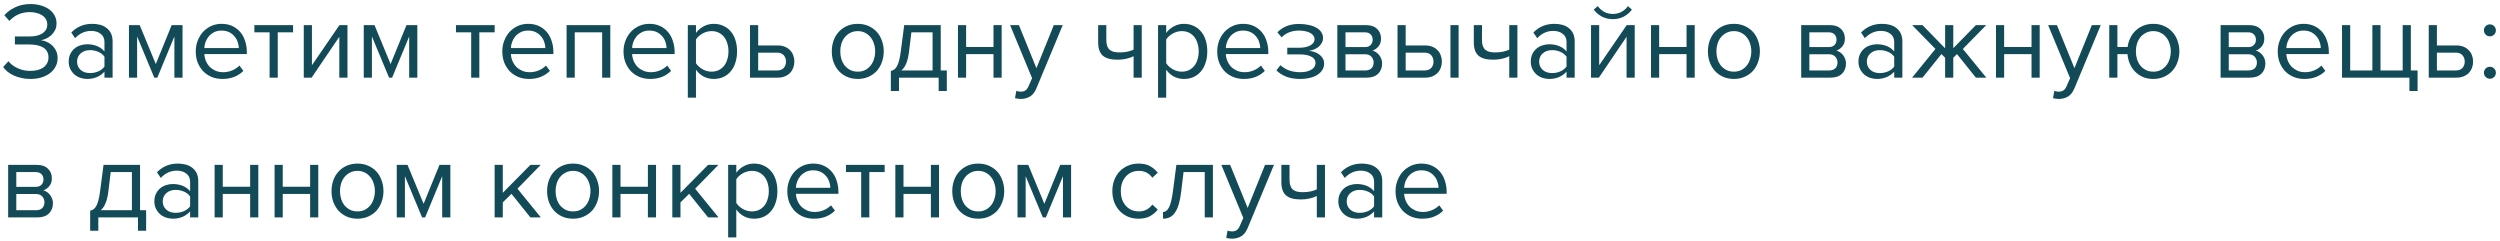 <?xml version="1.0" encoding="UTF-8"?> <svg xmlns="http://www.w3.org/2000/svg" width="322" height="31" viewBox="0 0 322 31" fill="none"> <path d="M3.92 10.168C3.509 10.168 3.122 10.126 2.758 10.042C2.403 9.967 2.072 9.86 1.764 9.72C1.465 9.58 1.199 9.417 0.966 9.23C0.742 9.043 0.555 8.843 0.406 8.628L1.092 7.886C1.372 8.25 1.764 8.549 2.268 8.782C2.772 9.015 3.313 9.132 3.892 9.132C4.629 9.132 5.203 8.978 5.614 8.67C6.034 8.353 6.244 7.923 6.244 7.382C6.244 7.093 6.183 6.845 6.062 6.64C5.95 6.425 5.787 6.253 5.572 6.122C5.357 5.991 5.101 5.893 4.802 5.828C4.503 5.763 4.177 5.73 3.822 5.73H1.918V4.694H3.822C4.13 4.694 4.419 4.666 4.69 4.61C4.97 4.545 5.213 4.451 5.418 4.33C5.623 4.199 5.787 4.041 5.908 3.854C6.029 3.658 6.09 3.425 6.09 3.154C6.09 2.893 6.029 2.664 5.908 2.468C5.796 2.272 5.637 2.109 5.432 1.978C5.227 1.838 4.989 1.735 4.718 1.67C4.447 1.595 4.158 1.558 3.85 1.558C2.795 1.558 1.913 1.936 1.204 2.692L0.56 1.964C0.915 1.553 1.377 1.213 1.946 0.942C2.525 0.662 3.187 0.522 3.934 0.522C4.391 0.522 4.821 0.578 5.222 0.69C5.633 0.802 5.987 0.965 6.286 1.18C6.594 1.385 6.837 1.647 7.014 1.964C7.191 2.272 7.28 2.622 7.28 3.014C7.28 3.35 7.215 3.644 7.084 3.896C6.953 4.148 6.79 4.363 6.594 4.54C6.398 4.717 6.179 4.862 5.936 4.974C5.703 5.077 5.479 5.147 5.264 5.184C5.479 5.203 5.712 5.263 5.964 5.366C6.216 5.469 6.449 5.613 6.664 5.8C6.879 5.987 7.056 6.22 7.196 6.5C7.345 6.78 7.42 7.107 7.42 7.48C7.42 7.872 7.336 8.231 7.168 8.558C7 8.885 6.762 9.169 6.454 9.412C6.146 9.645 5.777 9.832 5.348 9.972C4.919 10.103 4.443 10.168 3.92 10.168ZM13.454 10V9.23C12.884 9.855 12.138 10.168 11.214 10.168C10.924 10.168 10.64 10.121 10.36 10.028C10.08 9.935 9.828 9.795 9.604 9.608C9.38 9.412 9.198 9.174 9.058 8.894C8.918 8.614 8.848 8.292 8.848 7.928C8.848 7.555 8.918 7.228 9.058 6.948C9.198 6.668 9.38 6.435 9.604 6.248C9.828 6.061 10.08 5.926 10.36 5.842C10.64 5.749 10.924 5.702 11.214 5.702C11.68 5.702 12.1 5.777 12.474 5.926C12.856 6.075 13.183 6.309 13.454 6.626V5.408C13.454 4.951 13.29 4.601 12.964 4.358C12.646 4.106 12.24 3.98 11.746 3.98C10.952 3.98 10.262 4.293 9.674 4.918L9.184 4.19C9.902 3.443 10.803 3.07 11.886 3.07C12.24 3.07 12.576 3.112 12.894 3.196C13.211 3.28 13.486 3.415 13.72 3.602C13.962 3.779 14.154 4.013 14.294 4.302C14.434 4.591 14.504 4.941 14.504 5.352V10H13.454ZM11.592 9.412C11.965 9.412 12.315 9.342 12.642 9.202C12.978 9.062 13.248 8.852 13.454 8.572V7.298C13.248 7.018 12.978 6.808 12.642 6.668C12.315 6.528 11.965 6.458 11.592 6.458C11.097 6.458 10.696 6.598 10.388 6.878C10.08 7.149 9.926 7.503 9.926 7.942C9.926 8.371 10.08 8.726 10.388 9.006C10.696 9.277 11.097 9.412 11.592 9.412ZM22.461 10V4.694L20.263 10H19.871L17.659 4.694V10H16.609V3.238H17.995L20.067 8.25L22.111 3.238H23.511V10H22.461ZM28.657 10.168C28.153 10.168 27.691 10.084 27.271 9.916C26.851 9.739 26.487 9.496 26.179 9.188C25.88 8.871 25.642 8.497 25.465 8.068C25.297 7.629 25.213 7.144 25.213 6.612C25.213 6.127 25.297 5.669 25.465 5.24C25.633 4.801 25.861 4.423 26.151 4.106C26.449 3.789 26.799 3.537 27.201 3.35C27.611 3.163 28.059 3.07 28.545 3.07C29.058 3.07 29.515 3.163 29.917 3.35C30.318 3.537 30.659 3.793 30.939 4.12C31.219 4.447 31.429 4.834 31.569 5.282C31.718 5.721 31.793 6.192 31.793 6.696V6.962H26.319C26.337 7.279 26.407 7.583 26.529 7.872C26.65 8.152 26.813 8.399 27.019 8.614C27.233 8.819 27.485 8.987 27.775 9.118C28.064 9.239 28.391 9.3 28.755 9.3C29.147 9.3 29.525 9.225 29.889 9.076C30.253 8.927 30.57 8.717 30.841 8.446L31.345 9.132C31.009 9.468 30.617 9.725 30.169 9.902C29.721 10.079 29.217 10.168 28.657 10.168ZM30.757 6.192C30.757 5.94 30.71 5.683 30.617 5.422C30.533 5.151 30.397 4.909 30.211 4.694C30.033 4.47 29.805 4.288 29.525 4.148C29.245 4.008 28.913 3.938 28.531 3.938C28.167 3.938 27.849 4.008 27.579 4.148C27.308 4.288 27.079 4.465 26.893 4.68C26.715 4.895 26.575 5.137 26.473 5.408C26.379 5.669 26.328 5.931 26.319 6.192H30.757ZM34.725 10V4.162H32.765V3.238H37.749V4.162H35.775V10H34.725ZM39.126 10V3.238H40.176V8.404L43.718 3.238H44.754V10H43.704V4.736L40.134 10H39.126ZM52.703 10V4.694L50.505 10H50.113L47.901 4.694V10H46.851V3.238H48.237L50.309 8.25L52.353 3.238H53.753V10H52.703ZM60.688 10V4.162H58.728V3.238H63.712V4.162H61.738V10H60.688ZM68.141 10.168C67.637 10.168 67.175 10.084 66.755 9.916C66.335 9.739 65.971 9.496 65.663 9.188C65.364 8.871 65.126 8.497 64.949 8.068C64.781 7.629 64.697 7.144 64.697 6.612C64.697 6.127 64.781 5.669 64.949 5.24C65.117 4.801 65.346 4.423 65.635 4.106C65.934 3.789 66.284 3.537 66.685 3.35C67.096 3.163 67.544 3.07 68.029 3.07C68.542 3.07 69 3.163 69.401 3.35C69.802 3.537 70.143 3.793 70.423 4.12C70.703 4.447 70.913 4.834 71.053 5.282C71.202 5.721 71.277 6.192 71.277 6.696V6.962H65.803C65.822 7.279 65.892 7.583 66.013 7.872C66.134 8.152 66.298 8.399 66.503 8.614C66.718 8.819 66.97 8.987 67.259 9.118C67.548 9.239 67.875 9.3 68.239 9.3C68.631 9.3 69.009 9.225 69.373 9.076C69.737 8.927 70.054 8.717 70.325 8.446L70.829 9.132C70.493 9.468 70.101 9.725 69.653 9.902C69.205 10.079 68.701 10.168 68.141 10.168ZM70.241 6.192C70.241 5.94 70.194 5.683 70.101 5.422C70.017 5.151 69.882 4.909 69.695 4.694C69.518 4.47 69.289 4.288 69.009 4.148C68.729 4.008 68.398 3.938 68.015 3.938C67.651 3.938 67.334 4.008 67.063 4.148C66.792 4.288 66.564 4.465 66.377 4.68C66.2 4.895 66.06 5.137 65.957 5.408C65.864 5.669 65.812 5.931 65.803 6.192H70.241ZM77.556 10V4.162H74.028V10H72.978V3.238H78.606V10H77.556ZM83.754 10.168C83.25 10.168 82.788 10.084 82.368 9.916C81.948 9.739 81.584 9.496 81.276 9.188C80.978 8.871 80.74 8.497 80.562 8.068C80.394 7.629 80.31 7.144 80.31 6.612C80.31 6.127 80.394 5.669 80.562 5.24C80.73 4.801 80.959 4.423 81.248 4.106C81.547 3.789 81.897 3.537 82.298 3.35C82.709 3.163 83.157 3.07 83.642 3.07C84.156 3.07 84.613 3.163 85.014 3.35C85.416 3.537 85.756 3.793 86.036 4.12C86.316 4.447 86.526 4.834 86.666 5.282C86.816 5.721 86.89 6.192 86.89 6.696V6.962H81.416C81.435 7.279 81.505 7.583 81.626 7.872C81.748 8.152 81.911 8.399 82.116 8.614C82.331 8.819 82.583 8.987 82.872 9.118C83.162 9.239 83.488 9.3 83.852 9.3C84.244 9.3 84.622 9.225 84.986 9.076C85.35 8.927 85.668 8.717 85.938 8.446L86.442 9.132C86.106 9.468 85.714 9.725 85.266 9.902C84.818 10.079 84.314 10.168 83.754 10.168ZM85.854 6.192C85.854 5.94 85.808 5.683 85.714 5.422C85.63 5.151 85.495 4.909 85.308 4.694C85.131 4.47 84.902 4.288 84.622 4.148C84.342 4.008 84.011 3.938 83.628 3.938C83.264 3.938 82.947 4.008 82.676 4.148C82.406 4.288 82.177 4.465 81.99 4.68C81.813 4.895 81.673 5.137 81.57 5.408C81.477 5.669 81.426 5.931 81.416 6.192H85.854ZM91.923 10.168C91.456 10.168 91.027 10.065 90.635 9.86C90.243 9.655 89.912 9.361 89.641 8.978V12.576H88.591V3.238H89.641V4.246C89.884 3.901 90.206 3.621 90.607 3.406C91.008 3.182 91.447 3.07 91.923 3.07C92.371 3.07 92.777 3.154 93.141 3.322C93.514 3.481 93.832 3.714 94.093 4.022C94.364 4.321 94.569 4.689 94.709 5.128C94.858 5.567 94.933 6.061 94.933 6.612C94.933 7.163 94.858 7.657 94.709 8.096C94.569 8.535 94.364 8.908 94.093 9.216C93.832 9.524 93.514 9.762 93.141 9.93C92.777 10.089 92.371 10.168 91.923 10.168ZM91.657 9.23C91.993 9.23 92.296 9.165 92.567 9.034C92.838 8.903 93.066 8.721 93.253 8.488C93.44 8.255 93.58 7.979 93.673 7.662C93.776 7.335 93.827 6.985 93.827 6.612C93.827 6.239 93.776 5.893 93.673 5.576C93.58 5.259 93.44 4.983 93.253 4.75C93.066 4.517 92.838 4.335 92.567 4.204C92.296 4.073 91.993 4.008 91.657 4.008C91.237 4.008 90.84 4.115 90.467 4.33C90.103 4.535 89.828 4.787 89.641 5.086V8.138C89.828 8.437 90.103 8.693 90.467 8.908C90.84 9.123 91.237 9.23 91.657 9.23ZM97.653 3.238V5.856H100.187C100.532 5.856 100.835 5.912 101.097 6.024C101.367 6.136 101.591 6.29 101.769 6.486C101.955 6.673 102.091 6.892 102.175 7.144C102.268 7.387 102.315 7.648 102.315 7.928C102.315 8.208 102.268 8.474 102.175 8.726C102.081 8.978 101.946 9.197 101.769 9.384C101.591 9.571 101.367 9.72 101.097 9.832C100.835 9.944 100.532 10 100.187 10H96.603V3.238H97.653ZM97.653 6.78V9.076H100.075C100.457 9.076 100.747 8.969 100.943 8.754C101.139 8.539 101.237 8.264 101.237 7.928C101.237 7.601 101.139 7.331 100.943 7.116C100.756 6.892 100.467 6.78 100.075 6.78H97.653ZM110.481 10.168C109.967 10.168 109.501 10.075 109.081 9.888C108.67 9.701 108.32 9.449 108.031 9.132C107.741 8.805 107.517 8.427 107.359 7.998C107.209 7.569 107.135 7.107 107.135 6.612C107.135 6.127 107.209 5.669 107.359 5.24C107.517 4.801 107.741 4.423 108.031 4.106C108.32 3.789 108.67 3.537 109.081 3.35C109.501 3.163 109.967 3.07 110.481 3.07C110.994 3.07 111.456 3.163 111.867 3.35C112.287 3.537 112.641 3.789 112.931 4.106C113.22 4.423 113.439 4.801 113.589 5.24C113.747 5.669 113.827 6.127 113.827 6.612C113.827 7.107 113.747 7.569 113.589 7.998C113.439 8.427 113.22 8.805 112.931 9.132C112.641 9.449 112.287 9.701 111.867 9.888C111.456 10.075 110.994 10.168 110.481 10.168ZM110.481 9.23C110.845 9.23 111.162 9.16 111.433 9.02C111.713 8.871 111.946 8.679 112.133 8.446C112.329 8.203 112.473 7.923 112.567 7.606C112.669 7.289 112.721 6.957 112.721 6.612C112.721 6.267 112.669 5.94 112.567 5.632C112.473 5.315 112.329 5.039 112.133 4.806C111.946 4.563 111.713 4.372 111.433 4.232C111.162 4.083 110.845 4.008 110.481 4.008C110.117 4.008 109.795 4.083 109.515 4.232C109.235 4.372 108.997 4.563 108.801 4.806C108.614 5.039 108.469 5.315 108.367 5.632C108.273 5.94 108.227 6.267 108.227 6.612C108.227 6.957 108.273 7.289 108.367 7.606C108.469 7.923 108.614 8.203 108.801 8.446C108.997 8.679 109.235 8.871 109.515 9.02C109.795 9.16 110.117 9.23 110.481 9.23ZM114.74 9.132C114.899 9.104 115.039 9.048 115.16 8.964C115.291 8.88 115.408 8.745 115.51 8.558C115.622 8.371 115.72 8.119 115.804 7.802C115.888 7.485 115.963 7.074 116.028 6.57L116.462 3.238H121.166V9.076H121.95V11.722H120.9V10H115.79V11.722H114.74V9.132ZM117.078 6.696C116.994 7.34 116.868 7.849 116.7 8.222C116.542 8.595 116.341 8.88 116.098 9.076H120.116V4.162H117.386L117.078 6.696ZM123.386 10V3.238H124.436V6.052H127.964V3.238H129.014V10H127.964V6.976H124.436V10H123.386ZM130.901 11.694C130.975 11.731 131.069 11.759 131.181 11.778C131.293 11.797 131.391 11.806 131.475 11.806C131.708 11.806 131.904 11.755 132.063 11.652C132.221 11.559 132.361 11.372 132.483 11.092L132.931 10.07L130.103 3.238H131.237L133.491 8.782L135.731 3.238H136.879L133.491 11.372C133.285 11.867 133.015 12.217 132.679 12.422C132.343 12.627 131.951 12.735 131.503 12.744C131.391 12.744 131.26 12.735 131.111 12.716C130.961 12.697 130.835 12.674 130.733 12.646L130.901 11.694ZM142.493 3.238V5.142C142.493 5.459 142.531 5.721 142.605 5.926C142.68 6.131 142.787 6.295 142.927 6.416C143.077 6.537 143.259 6.626 143.473 6.682C143.688 6.729 143.935 6.752 144.215 6.752C144.57 6.752 144.906 6.719 145.223 6.654C145.541 6.579 145.802 6.491 146.007 6.388V3.238H147.057V10H146.007V7.242C145.755 7.373 145.447 7.48 145.083 7.564C144.719 7.648 144.341 7.69 143.949 7.69C143.063 7.69 142.423 7.513 142.031 7.158C141.639 6.803 141.443 6.239 141.443 5.464V3.238H142.493ZM152.489 10.168C152.023 10.168 151.593 10.065 151.201 9.86C150.809 9.655 150.478 9.361 150.207 8.978V12.576H149.157V3.238H150.207V4.246C150.45 3.901 150.772 3.621 151.173 3.406C151.575 3.182 152.013 3.07 152.489 3.07C152.937 3.07 153.343 3.154 153.707 3.322C154.081 3.481 154.398 3.714 154.659 4.022C154.93 4.321 155.135 4.689 155.275 5.128C155.425 5.567 155.499 6.061 155.499 6.612C155.499 7.163 155.425 7.657 155.275 8.096C155.135 8.535 154.93 8.908 154.659 9.216C154.398 9.524 154.081 9.762 153.707 9.93C153.343 10.089 152.937 10.168 152.489 10.168ZM152.223 9.23C152.559 9.23 152.863 9.165 153.133 9.034C153.404 8.903 153.633 8.721 153.819 8.488C154.006 8.255 154.146 7.979 154.239 7.662C154.342 7.335 154.393 6.985 154.393 6.612C154.393 6.239 154.342 5.893 154.239 5.576C154.146 5.259 154.006 4.983 153.819 4.75C153.633 4.517 153.404 4.335 153.133 4.204C152.863 4.073 152.559 4.008 152.223 4.008C151.803 4.008 151.407 4.115 151.033 4.33C150.669 4.535 150.394 4.787 150.207 5.086V8.138C150.394 8.437 150.669 8.693 151.033 8.908C151.407 9.123 151.803 9.23 152.223 9.23ZM160.221 10.168C159.717 10.168 159.255 10.084 158.835 9.916C158.415 9.739 158.051 9.496 157.743 9.188C157.444 8.871 157.206 8.497 157.029 8.068C156.861 7.629 156.777 7.144 156.777 6.612C156.777 6.127 156.861 5.669 157.029 5.24C157.197 4.801 157.426 4.423 157.715 4.106C158.014 3.789 158.364 3.537 158.765 3.35C159.176 3.163 159.624 3.07 160.109 3.07C160.622 3.07 161.08 3.163 161.481 3.35C161.882 3.537 162.223 3.793 162.503 4.12C162.783 4.447 162.993 4.834 163.133 5.282C163.282 5.721 163.357 6.192 163.357 6.696V6.962H157.883C157.902 7.279 157.972 7.583 158.093 7.872C158.214 8.152 158.378 8.399 158.583 8.614C158.798 8.819 159.05 8.987 159.339 9.118C159.628 9.239 159.955 9.3 160.319 9.3C160.711 9.3 161.089 9.225 161.453 9.076C161.817 8.927 162.134 8.717 162.405 8.446L162.909 9.132C162.573 9.468 162.181 9.725 161.733 9.902C161.285 10.079 160.781 10.168 160.221 10.168ZM162.321 6.192C162.321 5.94 162.274 5.683 162.181 5.422C162.097 5.151 161.962 4.909 161.775 4.694C161.598 4.47 161.369 4.288 161.089 4.148C160.809 4.008 160.478 3.938 160.095 3.938C159.731 3.938 159.414 4.008 159.143 4.148C158.872 4.288 158.644 4.465 158.457 4.68C158.28 4.895 158.14 5.137 158.037 5.408C157.944 5.669 157.892 5.931 157.883 6.192H162.321ZM167.452 10.168C166.77 10.168 166.173 10.07 165.66 9.874C165.156 9.669 164.736 9.398 164.4 9.062L164.918 8.39C165.235 8.689 165.608 8.917 166.038 9.076C166.476 9.225 166.948 9.3 167.452 9.3C168.058 9.3 168.539 9.193 168.894 8.978C169.258 8.763 169.44 8.479 169.44 8.124C169.44 7.919 169.384 7.746 169.272 7.606C169.16 7.457 169.006 7.34 168.81 7.256C168.623 7.163 168.399 7.097 168.138 7.06C167.886 7.023 167.61 7.004 167.312 7.004H165.8V6.15H167.312C167.592 6.15 167.853 6.127 168.096 6.08C168.338 6.033 168.548 5.963 168.726 5.87C168.912 5.777 169.057 5.66 169.16 5.52C169.262 5.38 169.314 5.212 169.314 5.016C169.314 4.857 169.262 4.713 169.16 4.582C169.057 4.442 168.917 4.325 168.74 4.232C168.572 4.139 168.366 4.069 168.124 4.022C167.881 3.966 167.62 3.938 167.34 3.938C166.397 3.938 165.641 4.227 165.072 4.806L164.526 4.162C164.843 3.835 165.23 3.574 165.688 3.378C166.145 3.182 166.682 3.084 167.298 3.084C167.755 3.084 168.17 3.126 168.544 3.21C168.926 3.285 169.253 3.401 169.524 3.56C169.804 3.709 170.018 3.896 170.168 4.12C170.326 4.344 170.406 4.601 170.406 4.89C170.406 5.142 170.345 5.366 170.224 5.562C170.112 5.758 169.967 5.926 169.79 6.066C169.612 6.197 169.416 6.304 169.202 6.388C168.987 6.463 168.782 6.514 168.586 6.542C168.782 6.561 168.992 6.603 169.216 6.668C169.449 6.733 169.664 6.836 169.86 6.976C170.056 7.107 170.219 7.275 170.35 7.48C170.48 7.676 170.546 7.914 170.546 8.194C170.546 8.474 170.476 8.735 170.336 8.978C170.196 9.221 169.99 9.431 169.72 9.608C169.458 9.785 169.136 9.921 168.754 10.014C168.371 10.117 167.937 10.168 167.452 10.168ZM172.249 10V3.238H175.973C176.571 3.238 177.037 3.401 177.373 3.728C177.709 4.045 177.877 4.461 177.877 4.974C177.877 5.385 177.765 5.721 177.541 5.982C177.327 6.243 177.075 6.421 176.785 6.514C176.953 6.561 177.112 6.635 177.261 6.738C177.411 6.841 177.541 6.967 177.653 7.116C177.765 7.265 177.854 7.429 177.919 7.606C177.985 7.783 178.017 7.97 178.017 8.166C178.017 8.717 177.845 9.16 177.499 9.496C177.154 9.832 176.669 10 176.043 10H172.249ZM175.833 9.076C176.169 9.076 176.435 8.987 176.631 8.81C176.827 8.623 176.925 8.367 176.925 8.04C176.925 7.769 176.832 7.527 176.645 7.312C176.459 7.097 176.188 6.99 175.833 6.99H173.299V9.076H175.833ZM175.791 6.066C176.118 6.066 176.365 5.977 176.533 5.8C176.711 5.623 176.799 5.399 176.799 5.128C176.799 4.829 176.711 4.596 176.533 4.428C176.365 4.251 176.118 4.162 175.791 4.162H173.299V6.066H175.791ZM181.051 3.238V5.856H183.585C183.931 5.856 184.234 5.912 184.495 6.024C184.766 6.136 184.99 6.29 185.167 6.486C185.354 6.673 185.489 6.892 185.573 7.144C185.667 7.387 185.713 7.648 185.713 7.928C185.713 8.208 185.667 8.474 185.573 8.726C185.48 8.978 185.345 9.197 185.167 9.384C184.99 9.571 184.766 9.72 184.495 9.832C184.234 9.944 183.931 10 183.585 10H180.001V3.238H181.051ZM181.051 6.78V9.076H183.473C183.856 9.076 184.145 8.969 184.341 8.754C184.537 8.539 184.635 8.264 184.635 7.928C184.635 7.601 184.537 7.331 184.341 7.116C184.155 6.892 183.865 6.78 183.473 6.78H181.051ZM186.819 10V3.238H187.869V10H186.819ZM190.878 3.238V5.142C190.878 5.459 190.915 5.721 190.99 5.926C191.065 6.131 191.172 6.295 191.312 6.416C191.461 6.537 191.643 6.626 191.858 6.682C192.073 6.729 192.32 6.752 192.6 6.752C192.955 6.752 193.291 6.719 193.608 6.654C193.925 6.579 194.187 6.491 194.392 6.388V3.238H195.442V10H194.392V7.242C194.14 7.373 193.832 7.48 193.468 7.564C193.104 7.648 192.726 7.69 192.334 7.69C191.447 7.69 190.808 7.513 190.416 7.158C190.024 6.803 189.828 6.239 189.828 5.464V3.238H190.878ZM201.77 10V9.23C201.201 9.855 200.454 10.168 199.53 10.168C199.241 10.168 198.956 10.121 198.676 10.028C198.396 9.935 198.144 9.795 197.92 9.608C197.696 9.412 197.514 9.174 197.374 8.894C197.234 8.614 197.164 8.292 197.164 7.928C197.164 7.555 197.234 7.228 197.374 6.948C197.514 6.668 197.696 6.435 197.92 6.248C198.144 6.061 198.396 5.926 198.676 5.842C198.956 5.749 199.241 5.702 199.53 5.702C199.997 5.702 200.417 5.777 200.79 5.926C201.173 6.075 201.5 6.309 201.77 6.626V5.408C201.77 4.951 201.607 4.601 201.28 4.358C200.963 4.106 200.557 3.98 200.062 3.98C199.269 3.98 198.578 4.293 197.99 4.918L197.5 4.19C198.219 3.443 199.12 3.07 200.202 3.07C200.557 3.07 200.893 3.112 201.21 3.196C201.528 3.28 201.803 3.415 202.036 3.602C202.279 3.779 202.47 4.013 202.61 4.302C202.75 4.591 202.82 4.941 202.82 5.352V10H201.77ZM199.908 9.412C200.282 9.412 200.632 9.342 200.958 9.202C201.294 9.062 201.565 8.852 201.77 8.572V7.298C201.565 7.018 201.294 6.808 200.958 6.668C200.632 6.528 200.282 6.458 199.908 6.458C199.414 6.458 199.012 6.598 198.704 6.878C198.396 7.149 198.242 7.503 198.242 7.942C198.242 8.371 198.396 8.726 198.704 9.006C199.012 9.277 199.414 9.412 199.908 9.412ZM204.925 10V3.238H205.975V8.404L209.517 3.238H210.553V10H209.503V4.736L205.933 10H204.925ZM210.189 1.236C209.909 1.619 209.554 1.922 209.125 2.146C208.705 2.361 208.243 2.468 207.739 2.468C207.235 2.468 206.768 2.361 206.339 2.146C205.919 1.922 205.564 1.619 205.275 1.236L205.793 0.788C206.017 1.096 206.292 1.343 206.619 1.53C206.946 1.707 207.319 1.796 207.739 1.796C208.15 1.796 208.518 1.707 208.845 1.53C209.181 1.353 209.456 1.105 209.671 0.788L210.189 1.236ZM212.65 10V3.238H213.7V6.052H217.228V3.238H218.278V10H217.228V6.976H213.7V10H212.65ZM223.328 10.168C222.815 10.168 222.348 10.075 221.928 9.888C221.518 9.701 221.168 9.449 220.878 9.132C220.589 8.805 220.365 8.427 220.206 7.998C220.057 7.569 219.982 7.107 219.982 6.612C219.982 6.127 220.057 5.669 220.206 5.24C220.365 4.801 220.589 4.423 220.878 4.106C221.168 3.789 221.518 3.537 221.928 3.35C222.348 3.163 222.815 3.07 223.328 3.07C223.842 3.07 224.304 3.163 224.714 3.35C225.134 3.537 225.489 3.789 225.778 4.106C226.068 4.423 226.287 4.801 226.436 5.24C226.595 5.669 226.674 6.127 226.674 6.612C226.674 7.107 226.595 7.569 226.436 7.998C226.287 8.427 226.068 8.805 225.778 9.132C225.489 9.449 225.134 9.701 224.714 9.888C224.304 10.075 223.842 10.168 223.328 10.168ZM223.328 9.23C223.692 9.23 224.01 9.16 224.28 9.02C224.56 8.871 224.794 8.679 224.98 8.446C225.176 8.203 225.321 7.923 225.414 7.606C225.517 7.289 225.568 6.957 225.568 6.612C225.568 6.267 225.517 5.94 225.414 5.632C225.321 5.315 225.176 5.039 224.98 4.806C224.794 4.563 224.56 4.372 224.28 4.232C224.01 4.083 223.692 4.008 223.328 4.008C222.964 4.008 222.642 4.083 222.362 4.232C222.082 4.372 221.844 4.563 221.648 4.806C221.462 5.039 221.317 5.315 221.214 5.632C221.121 5.94 221.074 6.267 221.074 6.612C221.074 6.957 221.121 7.289 221.214 7.606C221.317 7.923 221.462 8.203 221.648 8.446C221.844 8.679 222.082 8.871 222.362 9.02C222.642 9.16 222.964 9.23 223.328 9.23ZM231.995 10V3.238H235.719C236.317 3.238 236.783 3.401 237.119 3.728C237.455 4.045 237.623 4.461 237.623 4.974C237.623 5.385 237.511 5.721 237.287 5.982C237.073 6.243 236.821 6.421 236.531 6.514C236.699 6.561 236.858 6.635 237.007 6.738C237.157 6.841 237.287 6.967 237.399 7.116C237.511 7.265 237.6 7.429 237.665 7.606C237.731 7.783 237.763 7.97 237.763 8.166C237.763 8.717 237.591 9.16 237.245 9.496C236.9 9.832 236.415 10 235.789 10H231.995ZM235.579 9.076C235.915 9.076 236.181 8.987 236.377 8.81C236.573 8.623 236.671 8.367 236.671 8.04C236.671 7.769 236.578 7.527 236.391 7.312C236.205 7.097 235.934 6.99 235.579 6.99H233.045V9.076H235.579ZM235.537 6.066C235.864 6.066 236.111 5.977 236.279 5.8C236.457 5.623 236.545 5.399 236.545 5.128C236.545 4.829 236.457 4.596 236.279 4.428C236.111 4.251 235.864 4.162 235.537 4.162H233.045V6.066H235.537ZM243.975 10V9.23C243.406 9.855 242.659 10.168 241.735 10.168C241.446 10.168 241.161 10.121 240.881 10.028C240.601 9.935 240.349 9.795 240.125 9.608C239.901 9.412 239.719 9.174 239.579 8.894C239.439 8.614 239.369 8.292 239.369 7.928C239.369 7.555 239.439 7.228 239.579 6.948C239.719 6.668 239.901 6.435 240.125 6.248C240.349 6.061 240.601 5.926 240.881 5.842C241.161 5.749 241.446 5.702 241.735 5.702C242.202 5.702 242.622 5.777 242.995 5.926C243.378 6.075 243.705 6.309 243.975 6.626V5.408C243.975 4.951 243.812 4.601 243.485 4.358C243.168 4.106 242.762 3.98 242.267 3.98C241.474 3.98 240.783 4.293 240.195 4.918L239.705 4.19C240.424 3.443 241.325 3.07 242.407 3.07C242.762 3.07 243.098 3.112 243.415 3.196C243.733 3.28 244.008 3.415 244.241 3.602C244.484 3.779 244.675 4.013 244.815 4.302C244.955 4.591 245.025 4.941 245.025 5.352V10H243.975ZM242.113 9.412C242.487 9.412 242.837 9.342 243.163 9.202C243.499 9.062 243.77 8.852 243.975 8.572V7.298C243.77 7.018 243.499 6.808 243.163 6.668C242.837 6.528 242.487 6.458 242.113 6.458C241.619 6.458 241.217 6.598 240.909 6.878C240.601 7.149 240.447 7.503 240.447 7.942C240.447 8.371 240.601 8.726 240.909 9.006C241.217 9.277 241.619 9.412 242.113 9.412ZM246.276 10L249.286 6.304L246.29 3.238H247.62L250.532 6.22V3.238H251.582V6.206L254.494 3.238H255.824L252.814 6.304L255.838 10H254.494L252.058 6.962L251.582 7.438V10H250.532V7.438L250.056 6.962L247.62 10H246.276ZM257.083 10V3.238H258.133V6.052H261.661V3.238H262.711V10H261.661V6.976H258.133V10H257.083ZM264.598 11.694C264.672 11.731 264.766 11.759 264.878 11.778C264.99 11.797 265.088 11.806 265.172 11.806C265.405 11.806 265.601 11.755 265.76 11.652C265.918 11.559 266.058 11.372 266.18 11.092L266.628 10.07L263.8 3.238H264.934L267.188 8.782L269.428 3.238H270.576L267.188 11.372C266.982 11.867 266.712 12.217 266.376 12.422C266.04 12.627 265.648 12.735 265.2 12.744C265.088 12.744 264.957 12.735 264.808 12.716C264.658 12.697 264.532 12.674 264.43 12.646L264.598 11.694ZM277.341 10.168C276.865 10.168 276.431 10.089 276.039 9.93C275.647 9.762 275.306 9.533 275.017 9.244C274.728 8.955 274.499 8.619 274.331 8.236C274.163 7.844 274.06 7.424 274.023 6.976H272.721V10H271.671V3.238H272.721V6.052H274.037C274.093 5.632 274.21 5.24 274.387 4.876C274.564 4.512 274.793 4.199 275.073 3.938C275.362 3.667 275.694 3.457 276.067 3.308C276.45 3.149 276.874 3.07 277.341 3.07C277.854 3.07 278.316 3.163 278.727 3.35C279.147 3.537 279.502 3.789 279.791 4.106C280.09 4.423 280.314 4.801 280.463 5.24C280.622 5.669 280.701 6.127 280.701 6.612C280.701 7.107 280.622 7.569 280.463 7.998C280.314 8.427 280.09 8.805 279.791 9.132C279.502 9.449 279.147 9.701 278.727 9.888C278.316 10.075 277.854 10.168 277.341 10.168ZM277.341 9.23C277.705 9.23 278.027 9.16 278.307 9.02C278.587 8.871 278.82 8.679 279.007 8.446C279.203 8.203 279.348 7.923 279.441 7.606C279.544 7.289 279.595 6.957 279.595 6.612C279.595 6.267 279.544 5.94 279.441 5.632C279.348 5.315 279.203 5.039 279.007 4.806C278.82 4.563 278.587 4.372 278.307 4.232C278.027 4.083 277.705 4.008 277.341 4.008C276.986 4.008 276.669 4.083 276.389 4.232C276.109 4.372 275.871 4.563 275.675 4.806C275.488 5.039 275.344 5.315 275.241 5.632C275.148 5.94 275.101 6.267 275.101 6.612C275.101 6.957 275.148 7.289 275.241 7.606C275.344 7.923 275.488 8.203 275.675 8.446C275.871 8.679 276.109 8.871 276.389 9.02C276.669 9.16 276.986 9.23 277.341 9.23ZM286.013 10V3.238H289.737C290.334 3.238 290.801 3.401 291.137 3.728C291.473 4.045 291.641 4.461 291.641 4.974C291.641 5.385 291.529 5.721 291.305 5.982C291.09 6.243 290.838 6.421 290.549 6.514C290.717 6.561 290.876 6.635 291.025 6.738C291.174 6.841 291.305 6.967 291.417 7.116C291.529 7.265 291.618 7.429 291.683 7.606C291.748 7.783 291.781 7.97 291.781 8.166C291.781 8.717 291.608 9.16 291.263 9.496C290.918 9.832 290.432 10 289.807 10H286.013ZM289.597 9.076C289.933 9.076 290.199 8.987 290.395 8.81C290.591 8.623 290.689 8.367 290.689 8.04C290.689 7.769 290.596 7.527 290.409 7.312C290.222 7.097 289.952 6.99 289.597 6.99H287.063V9.076H289.597ZM289.555 6.066C289.882 6.066 290.129 5.977 290.297 5.8C290.474 5.623 290.563 5.399 290.563 5.128C290.563 4.829 290.474 4.596 290.297 4.428C290.129 4.251 289.882 4.162 289.555 4.162H287.063V6.066H289.555ZM296.817 10.168C296.313 10.168 295.851 10.084 295.431 9.916C295.011 9.739 294.647 9.496 294.339 9.188C294.04 8.871 293.802 8.497 293.625 8.068C293.457 7.629 293.373 7.144 293.373 6.612C293.373 6.127 293.457 5.669 293.625 5.24C293.793 4.801 294.022 4.423 294.311 4.106C294.61 3.789 294.96 3.537 295.361 3.35C295.772 3.163 296.22 3.07 296.705 3.07C297.218 3.07 297.676 3.163 298.077 3.35C298.478 3.537 298.819 3.793 299.099 4.12C299.379 4.447 299.589 4.834 299.729 5.282C299.878 5.721 299.953 6.192 299.953 6.696V6.962H294.479C294.498 7.279 294.568 7.583 294.689 7.872C294.81 8.152 294.974 8.399 295.179 8.614C295.394 8.819 295.646 8.987 295.935 9.118C296.224 9.239 296.551 9.3 296.915 9.3C297.307 9.3 297.685 9.225 298.049 9.076C298.413 8.927 298.73 8.717 299.001 8.446L299.505 9.132C299.169 9.468 298.777 9.725 298.329 9.902C297.881 10.079 297.377 10.168 296.817 10.168ZM298.917 6.192C298.917 5.94 298.87 5.683 298.777 5.422C298.693 5.151 298.558 4.909 298.371 4.694C298.194 4.47 297.965 4.288 297.685 4.148C297.405 4.008 297.074 3.938 296.691 3.938C296.327 3.938 296.01 4.008 295.739 4.148C295.468 4.288 295.24 4.465 295.053 4.68C294.876 4.895 294.736 5.137 294.633 5.408C294.54 5.669 294.488 5.931 294.479 6.192H298.917ZM310.516 3.238V9.076H311.384V11.722H310.334V10H301.654V3.238H302.704V9.076H305.56V3.238H306.61V9.076H309.466V3.238H310.516ZM313.873 3.238V5.856H316.407C316.753 5.856 317.056 5.912 317.317 6.024C317.588 6.136 317.812 6.29 317.989 6.486C318.176 6.673 318.311 6.892 318.395 7.144C318.489 7.387 318.535 7.648 318.535 7.928C318.535 8.208 318.489 8.474 318.395 8.726C318.302 8.978 318.167 9.197 317.989 9.384C317.812 9.571 317.588 9.72 317.317 9.832C317.056 9.944 316.753 10 316.407 10H312.823V3.238H313.873ZM313.873 6.78V9.076H316.295C316.678 9.076 316.967 8.969 317.163 8.754C317.359 8.539 317.457 8.264 317.457 7.928C317.457 7.601 317.359 7.331 317.163 7.116C316.977 6.892 316.687 6.78 316.295 6.78H313.873ZM320.698 4.68C320.483 4.68 320.301 4.605 320.152 4.456C320.003 4.307 319.928 4.125 319.928 3.91C319.928 3.695 320.003 3.513 320.152 3.364C320.301 3.215 320.483 3.14 320.698 3.14C320.913 3.14 321.095 3.215 321.244 3.364C321.393 3.513 321.468 3.695 321.468 3.91C321.468 4.125 321.393 4.307 321.244 4.456C321.095 4.605 320.913 4.68 320.698 4.68ZM320.698 10.14C320.483 10.14 320.301 10.065 320.152 9.916C320.003 9.767 319.928 9.585 319.928 9.37C319.928 9.155 320.003 8.973 320.152 8.824C320.301 8.675 320.483 8.6 320.698 8.6C320.913 8.6 321.095 8.675 321.244 8.824C321.393 8.973 321.468 9.155 321.468 9.37C321.468 9.585 321.393 9.767 321.244 9.916C321.095 10.065 320.913 10.14 320.698 10.14ZM1.05 28V21.238H4.774C5.371 21.238 5.838 21.401 6.174 21.728C6.51 22.045 6.678 22.461 6.678 22.974C6.678 23.385 6.566 23.721 6.342 23.982C6.127 24.243 5.875 24.421 5.586 24.514C5.754 24.561 5.913 24.635 6.062 24.738C6.211 24.841 6.342 24.967 6.454 25.116C6.566 25.265 6.655 25.429 6.72 25.606C6.785 25.783 6.818 25.97 6.818 26.166C6.818 26.717 6.645 27.16 6.3 27.496C5.955 27.832 5.469 28 4.844 28H1.05ZM4.634 27.076C4.97 27.076 5.236 26.987 5.432 26.81C5.628 26.623 5.726 26.367 5.726 26.04C5.726 25.769 5.633 25.527 5.446 25.312C5.259 25.097 4.989 24.99 4.634 24.99H2.1V27.076H4.634ZM4.592 24.066C4.919 24.066 5.166 23.977 5.334 23.8C5.511 23.623 5.6 23.399 5.6 23.128C5.6 22.829 5.511 22.596 5.334 22.428C5.166 22.251 4.919 22.162 4.592 22.162H2.1V24.066H4.592ZM11.613 27.132C11.772 27.104 11.912 27.048 12.033 26.964C12.164 26.88 12.281 26.745 12.383 26.558C12.495 26.371 12.593 26.119 12.677 25.802C12.761 25.485 12.836 25.074 12.901 24.57L13.335 21.238H18.039V27.076H18.823V29.722H17.773V28H12.663V29.722H11.613V27.132ZM13.951 24.696C13.867 25.34 13.741 25.849 13.573 26.222C13.415 26.595 13.214 26.88 12.971 27.076H16.989V22.162H14.259L13.951 24.696ZM24.487 28V27.23C23.918 27.855 23.171 28.168 22.247 28.168C21.958 28.168 21.673 28.121 21.393 28.028C21.113 27.935 20.861 27.795 20.637 27.608C20.413 27.412 20.231 27.174 20.091 26.894C19.951 26.614 19.881 26.292 19.881 25.928C19.881 25.555 19.951 25.228 20.091 24.948C20.231 24.668 20.413 24.435 20.637 24.248C20.861 24.061 21.113 23.926 21.393 23.842C21.673 23.749 21.958 23.702 22.247 23.702C22.714 23.702 23.134 23.777 23.507 23.926C23.89 24.075 24.216 24.309 24.487 24.626V23.408C24.487 22.951 24.324 22.601 23.997 22.358C23.68 22.106 23.274 21.98 22.779 21.98C21.986 21.98 21.295 22.293 20.707 22.918L20.217 22.19C20.936 21.443 21.836 21.07 22.919 21.07C23.274 21.07 23.61 21.112 23.927 21.196C24.244 21.28 24.52 21.415 24.753 21.602C24.996 21.779 25.187 22.013 25.327 22.302C25.467 22.591 25.537 22.941 25.537 23.352V28H24.487ZM22.625 27.412C22.998 27.412 23.348 27.342 23.675 27.202C24.011 27.062 24.282 26.852 24.487 26.572V25.298C24.282 25.018 24.011 24.808 23.675 24.668C23.348 24.528 22.998 24.458 22.625 24.458C22.13 24.458 21.729 24.598 21.421 24.878C21.113 25.149 20.959 25.503 20.959 25.942C20.959 26.371 21.113 26.726 21.421 27.006C21.729 27.277 22.13 27.412 22.625 27.412ZM27.642 28V21.238H28.692V24.052H32.22V21.238H33.27V28H32.22V24.976H28.692V28H27.642ZM35.366 28V21.238H36.416V24.052H39.944V21.238H40.994V28H39.944V24.976H36.416V28H35.366ZM46.045 28.168C45.532 28.168 45.065 28.075 44.645 27.888C44.234 27.701 43.884 27.449 43.595 27.132C43.306 26.805 43.082 26.427 42.923 25.998C42.774 25.569 42.699 25.107 42.699 24.612C42.699 24.127 42.774 23.669 42.923 23.24C43.082 22.801 43.306 22.423 43.595 22.106C43.884 21.789 44.234 21.537 44.645 21.35C45.065 21.163 45.532 21.07 46.045 21.07C46.558 21.07 47.02 21.163 47.431 21.35C47.851 21.537 48.206 21.789 48.495 22.106C48.784 22.423 49.004 22.801 49.153 23.24C49.312 23.669 49.391 24.127 49.391 24.612C49.391 25.107 49.312 25.569 49.153 25.998C49.004 26.427 48.784 26.805 48.495 27.132C48.206 27.449 47.851 27.701 47.431 27.888C47.02 28.075 46.558 28.168 46.045 28.168ZM46.045 27.23C46.409 27.23 46.726 27.16 46.997 27.02C47.277 26.871 47.51 26.679 47.697 26.446C47.893 26.203 48.038 25.923 48.131 25.606C48.234 25.289 48.285 24.957 48.285 24.612C48.285 24.267 48.234 23.94 48.131 23.632C48.038 23.315 47.893 23.039 47.697 22.806C47.51 22.563 47.277 22.372 46.997 22.232C46.726 22.083 46.409 22.008 46.045 22.008C45.681 22.008 45.359 22.083 45.079 22.232C44.799 22.372 44.561 22.563 44.365 22.806C44.178 23.039 44.034 23.315 43.931 23.632C43.838 23.94 43.791 24.267 43.791 24.612C43.791 24.957 43.838 25.289 43.931 25.606C44.034 25.923 44.178 26.203 44.365 26.446C44.561 26.679 44.799 26.871 45.079 27.02C45.359 27.16 45.681 27.23 46.045 27.23ZM56.955 28V22.694L54.757 28H54.365L52.153 22.694V28H51.103V21.238H52.489L54.561 26.25L56.605 21.238H58.005V28H56.955ZM68.314 28L65.878 24.962L64.758 26.068V28H63.708V21.238H64.758V24.836L68.314 21.238H69.644L66.648 24.304L69.658 28H68.314ZM73.813 28.168C73.299 28.168 72.833 28.075 72.413 27.888C72.002 27.701 71.652 27.449 71.363 27.132C71.073 26.805 70.849 26.427 70.691 25.998C70.541 25.569 70.467 25.107 70.467 24.612C70.467 24.127 70.541 23.669 70.691 23.24C70.849 22.801 71.073 22.423 71.363 22.106C71.652 21.789 72.002 21.537 72.413 21.35C72.833 21.163 73.299 21.07 73.813 21.07C74.326 21.07 74.788 21.163 75.199 21.35C75.619 21.537 75.973 21.789 76.263 22.106C76.552 22.423 76.771 22.801 76.921 23.24C77.079 23.669 77.159 24.127 77.159 24.612C77.159 25.107 77.079 25.569 76.921 25.998C76.771 26.427 76.552 26.805 76.263 27.132C75.973 27.449 75.619 27.701 75.199 27.888C74.788 28.075 74.326 28.168 73.813 28.168ZM73.813 27.23C74.177 27.23 74.494 27.16 74.765 27.02C75.045 26.871 75.278 26.679 75.465 26.446C75.661 26.203 75.805 25.923 75.899 25.606C76.001 25.289 76.053 24.957 76.053 24.612C76.053 24.267 76.001 23.94 75.899 23.632C75.805 23.315 75.661 23.039 75.465 22.806C75.278 22.563 75.045 22.372 74.765 22.232C74.494 22.083 74.177 22.008 73.813 22.008C73.449 22.008 73.127 22.083 72.847 22.232C72.567 22.372 72.329 22.563 72.133 22.806C71.946 23.039 71.801 23.315 71.699 23.632C71.605 23.94 71.559 24.267 71.559 24.612C71.559 24.957 71.605 25.289 71.699 25.606C71.801 25.923 71.946 26.203 72.133 26.446C72.329 26.679 72.567 26.871 72.847 27.02C73.127 27.16 73.449 27.23 73.813 27.23ZM78.87 28V21.238H79.92V24.052H83.448V21.238H84.498V28H83.448V24.976H79.92V28H78.87ZM91.201 28L88.765 24.962L87.645 26.068V28H86.595V21.238H87.645V24.836L91.201 21.238H92.531L89.535 24.304L92.545 28H91.201ZM97.118 28.168C96.652 28.168 96.222 28.065 95.83 27.86C95.438 27.655 95.107 27.361 94.836 26.978V30.576H93.786V21.238H94.836V22.246C95.079 21.901 95.401 21.621 95.802 21.406C96.204 21.182 96.642 21.07 97.118 21.07C97.566 21.07 97.972 21.154 98.336 21.322C98.71 21.481 99.027 21.714 99.288 22.022C99.559 22.321 99.764 22.689 99.904 23.128C100.054 23.567 100.128 24.061 100.128 24.612C100.128 25.163 100.054 25.657 99.904 26.096C99.764 26.535 99.559 26.908 99.288 27.216C99.027 27.524 98.71 27.762 98.336 27.93C97.972 28.089 97.566 28.168 97.118 28.168ZM96.852 27.23C97.188 27.23 97.492 27.165 97.762 27.034C98.033 26.903 98.262 26.721 98.448 26.488C98.635 26.255 98.775 25.979 98.868 25.662C98.971 25.335 99.022 24.985 99.022 24.612C99.022 24.239 98.971 23.893 98.868 23.576C98.775 23.259 98.635 22.983 98.448 22.75C98.262 22.517 98.033 22.335 97.762 22.204C97.492 22.073 97.188 22.008 96.852 22.008C96.432 22.008 96.036 22.115 95.662 22.33C95.298 22.535 95.023 22.787 94.836 23.086V26.138C95.023 26.437 95.298 26.693 95.662 26.908C96.036 27.123 96.432 27.23 96.852 27.23ZM104.85 28.168C104.346 28.168 103.884 28.084 103.464 27.916C103.044 27.739 102.68 27.496 102.372 27.188C102.073 26.871 101.835 26.497 101.658 26.068C101.49 25.629 101.406 25.144 101.406 24.612C101.406 24.127 101.49 23.669 101.658 23.24C101.826 22.801 102.055 22.423 102.344 22.106C102.643 21.789 102.993 21.537 103.394 21.35C103.805 21.163 104.253 21.07 104.738 21.07C105.251 21.07 105.709 21.163 106.11 21.35C106.511 21.537 106.852 21.793 107.132 22.12C107.412 22.447 107.622 22.834 107.762 23.282C107.911 23.721 107.986 24.192 107.986 24.696V24.962H102.512C102.531 25.279 102.601 25.583 102.722 25.872C102.843 26.152 103.007 26.399 103.212 26.614C103.427 26.819 103.679 26.987 103.968 27.118C104.257 27.239 104.584 27.3 104.948 27.3C105.34 27.3 105.718 27.225 106.082 27.076C106.446 26.927 106.763 26.717 107.034 26.446L107.538 27.132C107.202 27.468 106.81 27.725 106.362 27.902C105.914 28.079 105.41 28.168 104.85 28.168ZM106.95 24.192C106.95 23.94 106.903 23.683 106.81 23.422C106.726 23.151 106.591 22.909 106.404 22.694C106.227 22.47 105.998 22.288 105.718 22.148C105.438 22.008 105.107 21.938 104.724 21.938C104.36 21.938 104.043 22.008 103.772 22.148C103.501 22.288 103.273 22.465 103.086 22.68C102.909 22.895 102.769 23.137 102.666 23.408C102.573 23.669 102.521 23.931 102.512 24.192H106.95ZM110.919 28V22.162H108.959V21.238H113.943V22.162H111.969V28H110.919ZM115.32 28V21.238H116.37V24.052H119.898V21.238H120.948V28H119.898V24.976H116.37V28H115.32ZM125.998 28.168C125.485 28.168 125.018 28.075 124.598 27.888C124.187 27.701 123.837 27.449 123.548 27.132C123.259 26.805 123.035 26.427 122.876 25.998C122.727 25.569 122.652 25.107 122.652 24.612C122.652 24.127 122.727 23.669 122.876 23.24C123.035 22.801 123.259 22.423 123.548 22.106C123.837 21.789 124.187 21.537 124.598 21.35C125.018 21.163 125.485 21.07 125.998 21.07C126.511 21.07 126.973 21.163 127.384 21.35C127.804 21.537 128.159 21.789 128.448 22.106C128.737 22.423 128.957 22.801 129.106 23.24C129.265 23.669 129.344 24.127 129.344 24.612C129.344 25.107 129.265 25.569 129.106 25.998C128.957 26.427 128.737 26.805 128.448 27.132C128.159 27.449 127.804 27.701 127.384 27.888C126.973 28.075 126.511 28.168 125.998 28.168ZM125.998 27.23C126.362 27.23 126.679 27.16 126.95 27.02C127.23 26.871 127.463 26.679 127.65 26.446C127.846 26.203 127.991 25.923 128.084 25.606C128.187 25.289 128.238 24.957 128.238 24.612C128.238 24.267 128.187 23.94 128.084 23.632C127.991 23.315 127.846 23.039 127.65 22.806C127.463 22.563 127.23 22.372 126.95 22.232C126.679 22.083 126.362 22.008 125.998 22.008C125.634 22.008 125.312 22.083 125.032 22.232C124.752 22.372 124.514 22.563 124.318 22.806C124.131 23.039 123.987 23.315 123.884 23.632C123.791 23.94 123.744 24.267 123.744 24.612C123.744 24.957 123.791 25.289 123.884 25.606C123.987 25.923 124.131 26.203 124.318 26.446C124.514 26.679 124.752 26.871 125.032 27.02C125.312 27.16 125.634 27.23 125.998 27.23ZM136.908 28V22.694L134.71 28H134.318L132.106 22.694V28H131.056V21.238H132.442L134.514 26.25L136.558 21.238H137.958V28H136.908ZM146.643 28.168C146.139 28.168 145.677 28.079 145.257 27.902C144.847 27.715 144.492 27.463 144.193 27.146C143.904 26.829 143.675 26.455 143.507 26.026C143.349 25.587 143.269 25.116 143.269 24.612C143.269 24.108 143.349 23.641 143.507 23.212C143.675 22.783 143.904 22.409 144.193 22.092C144.492 21.775 144.847 21.527 145.257 21.35C145.677 21.163 146.139 21.07 146.643 21.07C147.259 21.07 147.759 21.182 148.141 21.406C148.533 21.63 148.86 21.91 149.121 22.246L148.421 22.89C148.197 22.582 147.941 22.358 147.651 22.218C147.371 22.078 147.054 22.008 146.699 22.008C146.335 22.008 146.009 22.073 145.719 22.204C145.439 22.335 145.197 22.517 144.991 22.75C144.786 22.983 144.627 23.259 144.515 23.576C144.413 23.893 144.361 24.239 144.361 24.612C144.361 24.985 144.413 25.335 144.515 25.662C144.627 25.979 144.786 26.255 144.991 26.488C145.197 26.721 145.439 26.903 145.719 27.034C146.009 27.165 146.335 27.23 146.699 27.23C147.409 27.23 147.983 26.936 148.421 26.348L149.121 26.992C148.86 27.328 148.533 27.608 148.141 27.832C147.759 28.056 147.259 28.168 146.643 28.168ZM149.795 27.3C150.112 27.3 150.374 27.095 150.579 26.684C150.784 26.273 150.952 25.569 151.083 24.57L151.517 21.238H156.221V28H155.171V22.162H152.441L152.133 24.696C152.058 25.331 151.956 25.867 151.825 26.306C151.694 26.745 151.531 27.104 151.335 27.384C151.148 27.655 150.924 27.855 150.663 27.986C150.411 28.107 150.122 28.168 149.795 28.168V27.3ZM158.108 29.694C158.182 29.731 158.276 29.759 158.388 29.778C158.5 29.797 158.598 29.806 158.682 29.806C158.915 29.806 159.111 29.755 159.27 29.652C159.428 29.559 159.568 29.372 159.69 29.092L160.138 28.07L157.31 21.238H158.444L160.698 26.782L162.938 21.238H164.086L160.698 29.372C160.492 29.867 160.222 30.217 159.886 30.422C159.55 30.627 159.158 30.735 158.71 30.744C158.598 30.744 158.467 30.735 158.318 30.716C158.168 30.697 158.042 30.674 157.94 30.646L158.108 29.694ZM166.091 21.238V23.142C166.091 23.459 166.128 23.721 166.203 23.926C166.278 24.131 166.385 24.295 166.525 24.416C166.674 24.537 166.856 24.626 167.071 24.682C167.286 24.729 167.533 24.752 167.813 24.752C168.168 24.752 168.504 24.719 168.821 24.654C169.138 24.579 169.4 24.491 169.605 24.388V21.238H170.655V28H169.605V25.242C169.353 25.373 169.045 25.48 168.681 25.564C168.317 25.648 167.939 25.69 167.547 25.69C166.66 25.69 166.021 25.513 165.629 25.158C165.237 24.803 165.041 24.239 165.041 23.464V21.238H166.091ZM176.983 28V27.23C176.414 27.855 175.667 28.168 174.743 28.168C174.454 28.168 174.169 28.121 173.889 28.028C173.609 27.935 173.357 27.795 173.133 27.608C172.909 27.412 172.727 27.174 172.587 26.894C172.447 26.614 172.377 26.292 172.377 25.928C172.377 25.555 172.447 25.228 172.587 24.948C172.727 24.668 172.909 24.435 173.133 24.248C173.357 24.061 173.609 23.926 173.889 23.842C174.169 23.749 174.454 23.702 174.743 23.702C175.21 23.702 175.63 23.777 176.003 23.926C176.386 24.075 176.712 24.309 176.983 24.626V23.408C176.983 22.951 176.82 22.601 176.493 22.358C176.176 22.106 175.77 21.98 175.275 21.98C174.482 21.98 173.791 22.293 173.203 22.918L172.713 22.19C173.432 21.443 174.332 21.07 175.415 21.07C175.77 21.07 176.106 21.112 176.423 21.196C176.74 21.28 177.016 21.415 177.249 21.602C177.492 21.779 177.683 22.013 177.823 22.302C177.963 22.591 178.033 22.941 178.033 23.352V28H176.983ZM175.121 27.412C175.494 27.412 175.844 27.342 176.171 27.202C176.507 27.062 176.778 26.852 176.983 26.572V25.298C176.778 25.018 176.507 24.808 176.171 24.668C175.844 24.528 175.494 24.458 175.121 24.458C174.626 24.458 174.225 24.598 173.917 24.878C173.609 25.149 173.455 25.503 173.455 25.942C173.455 26.371 173.609 26.726 173.917 27.006C174.225 27.277 174.626 27.412 175.121 27.412ZM183.19 28.168C182.686 28.168 182.224 28.084 181.804 27.916C181.384 27.739 181.02 27.496 180.712 27.188C180.413 26.871 180.175 26.497 179.998 26.068C179.83 25.629 179.746 25.144 179.746 24.612C179.746 24.127 179.83 23.669 179.998 23.24C180.166 22.801 180.395 22.423 180.684 22.106C180.983 21.789 181.333 21.537 181.734 21.35C182.145 21.163 182.593 21.07 183.078 21.07C183.591 21.07 184.049 21.163 184.45 21.35C184.851 21.537 185.192 21.793 185.472 22.12C185.752 22.447 185.962 22.834 186.102 23.282C186.251 23.721 186.326 24.192 186.326 24.696V24.962H180.852C180.871 25.279 180.941 25.583 181.062 25.872C181.183 26.152 181.347 26.399 181.552 26.614C181.767 26.819 182.019 26.987 182.308 27.118C182.597 27.239 182.924 27.3 183.288 27.3C183.68 27.3 184.058 27.225 184.422 27.076C184.786 26.927 185.103 26.717 185.374 26.446L185.878 27.132C185.542 27.468 185.15 27.725 184.702 27.902C184.254 28.079 183.75 28.168 183.19 28.168ZM185.29 24.192C185.29 23.94 185.243 23.683 185.15 23.422C185.066 23.151 184.931 22.909 184.744 22.694C184.567 22.47 184.338 22.288 184.058 22.148C183.778 22.008 183.447 21.938 183.064 21.938C182.7 21.938 182.383 22.008 182.112 22.148C181.841 22.288 181.613 22.465 181.426 22.68C181.249 22.895 181.109 23.137 181.006 23.408C180.913 23.669 180.861 23.931 180.852 24.192H185.29Z" fill="#124A57"></path> </svg> 
